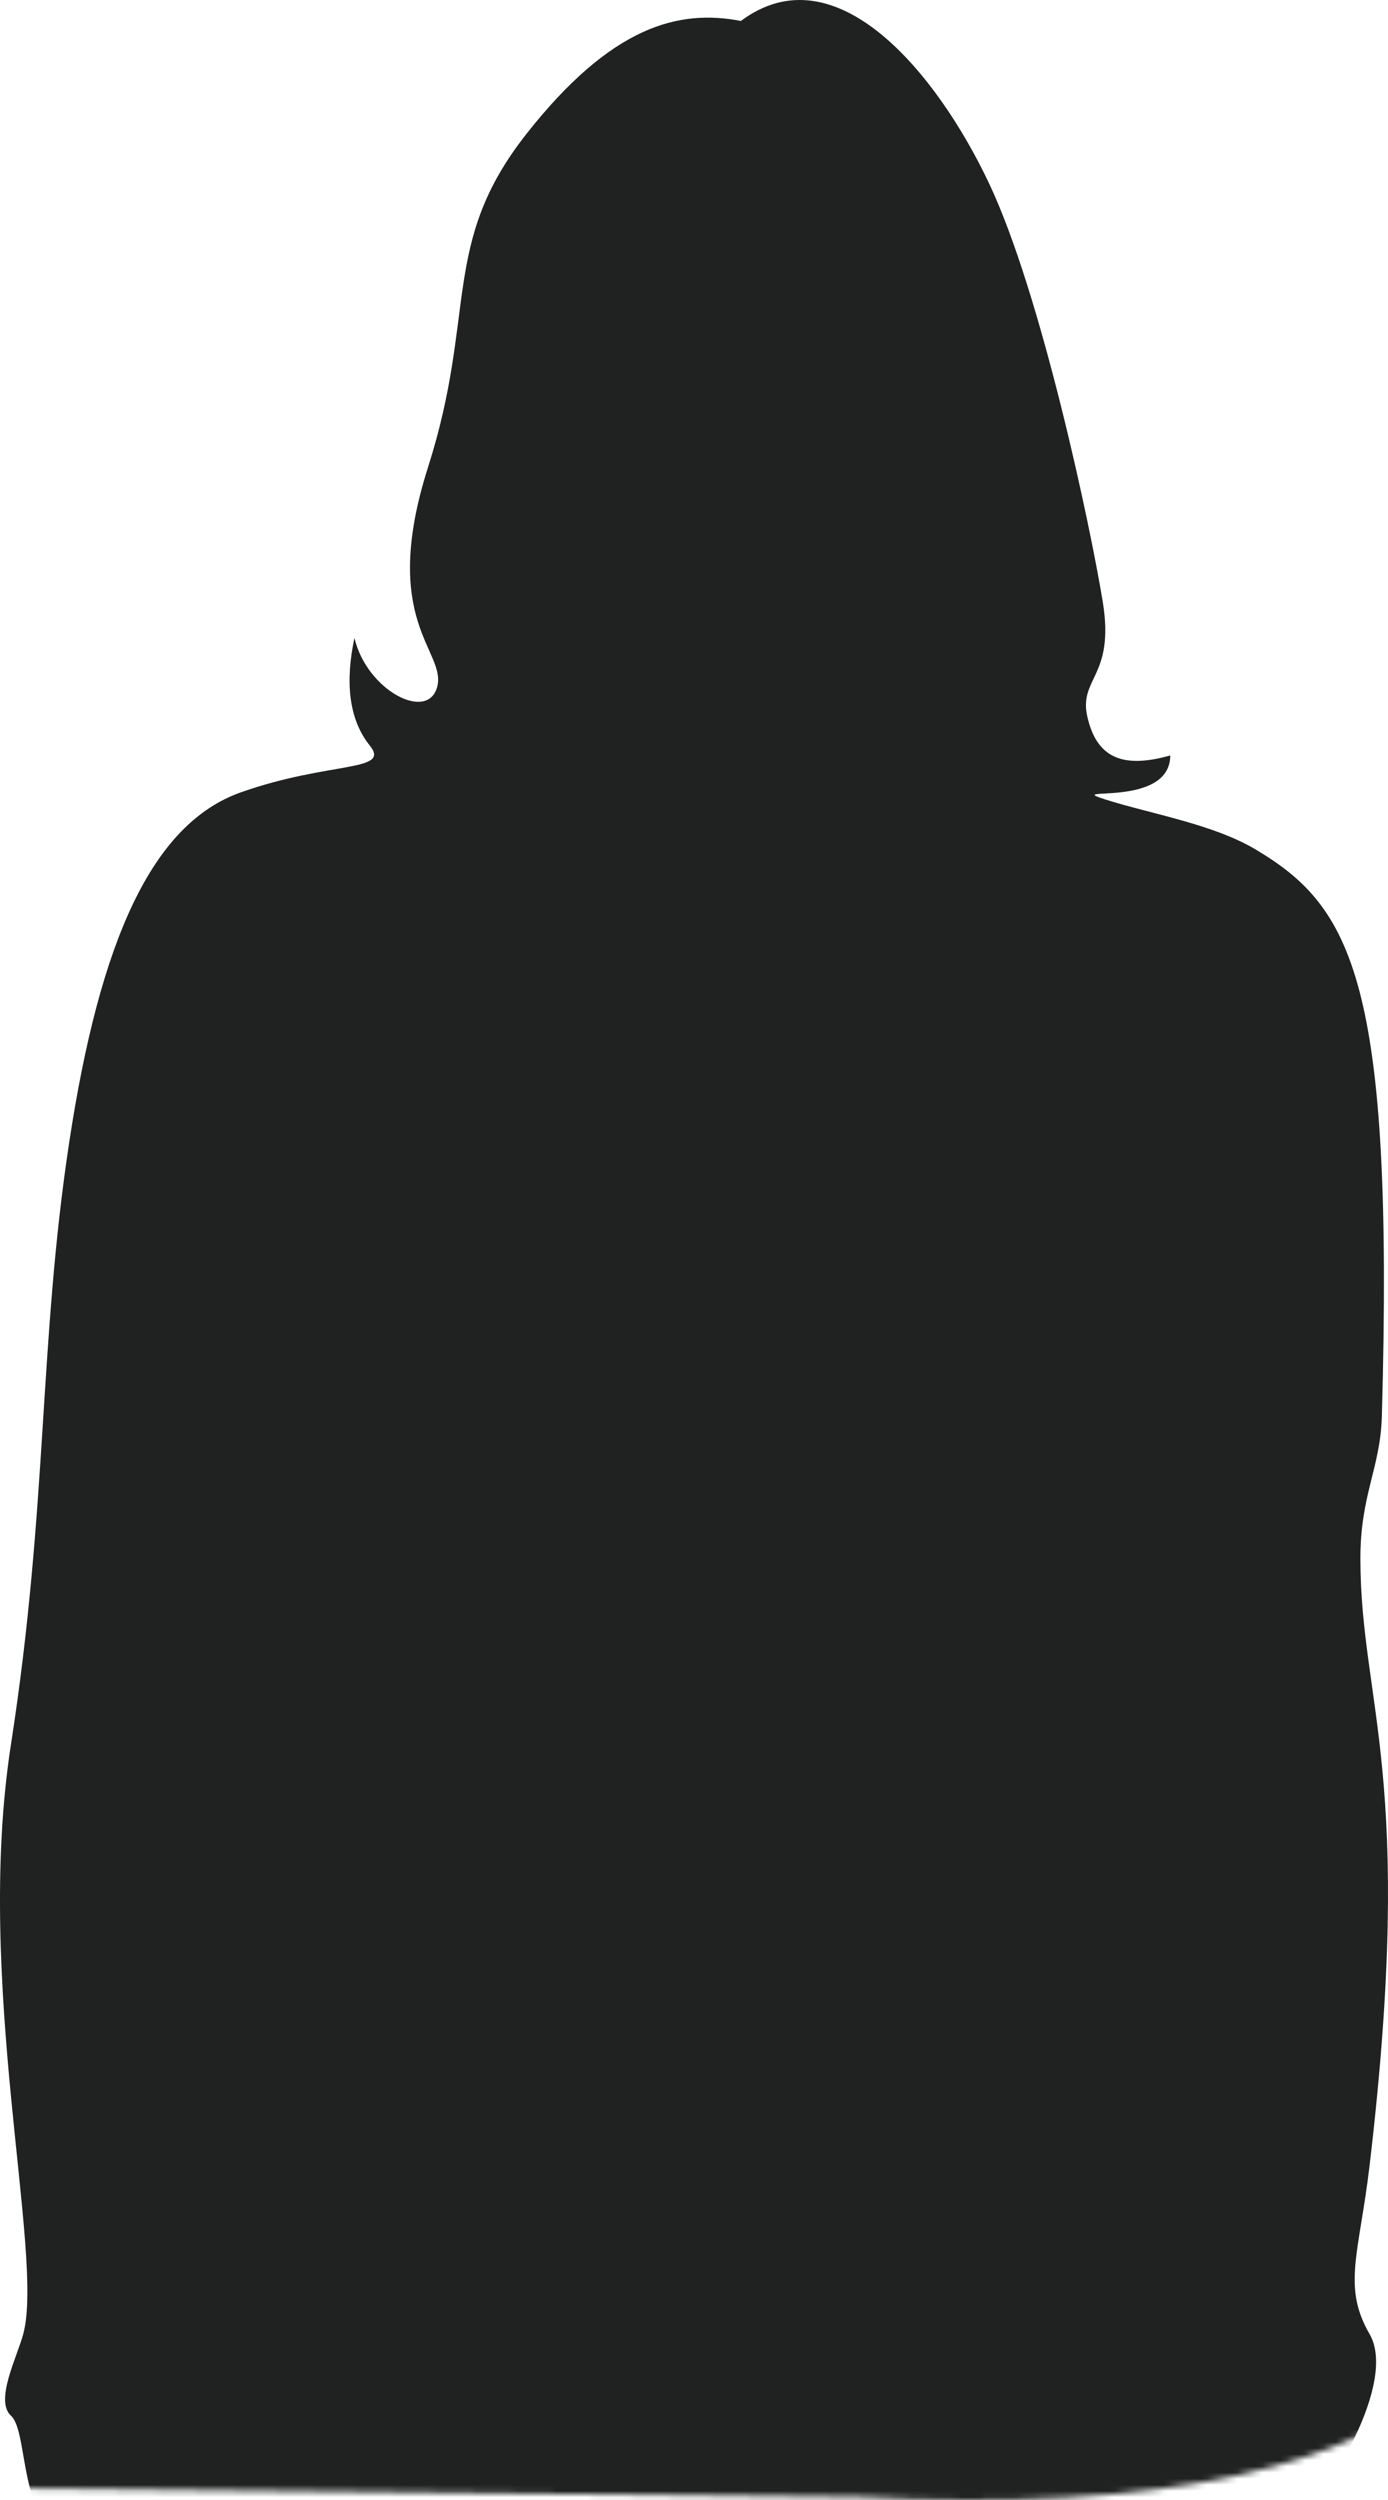 <?xml version="1.0" encoding="UTF-8"?>
<svg width="226px" height="407px" viewBox="0 0 226 407" version="1.1" xmlns="http://www.w3.org/2000/svg" xmlns:xlink="http://www.w3.org/1999/xlink">
    <!-- Generator: Sketch 53.2 (72643) - https://sketchapp.com -->
    <title>Group</title>
    <desc>Created with Sketch.</desc>
    <defs>
        <path d="M2.43485787e-14,460.529 L188.5,462.482 C238.167,465.109 271.333,457.741 288,440.379 C313,414.337 319,389.271 319,332.384 C319,294.46 314.167,202.154 304.5,55.465 L182.5,0 L0,50.301 L2.43485787e-14,460.529 Z" id="path-1"></path>
    </defs>
    <g id="Maquette-Desktop-Mobile" stroke="none" stroke-width="1" fill="none" fill-rule="evenodd">
        <g id="Homepage01@2x" transform="translate(-289, -2883)">
            <g id="Group" transform="translate(240, 2827)">
                <mask id="mask-2" fill="white">
                    <use xlink:href="#path-1"></use>
                </mask>
                <g id="Mask"></g>
                <path d="M169.634,59.413 C159.646,57.483 148.66,60.059 134.678,77.847 C120.696,95.636 126.688,106.982 118.698,132.045 C110.708,157.108 121.694,161.945 120.196,167.773 C118.698,173.601 108.711,168.411 106.713,159.847 C105.215,166.847 105.715,173.022 109.21,177.37 C112.706,181.718 102.718,179.873 88.237,184.98 C73.755,190.087 65.266,209.066 60.272,241.942 C55.279,274.818 56.828,301.028 50.784,339.978 C44.741,378.927 56.277,422.976 52.782,435.976 C51.767,439.748 48.111,446.796 50.784,449.257 C53.457,451.717 52.185,463.999 58.067,468.473 C70.3,477.777 94.155,482.896 98.224,490.05 C106.713,504.974 242.769,482.732 258.521,468.473 C265.644,462.024 276.498,443.742 272.004,435.976 C267.509,428.209 270.31,422.874 272.004,408.513 C279.494,345.011 270.591,333.667 270.505,309.91 C270.467,299.309 273.758,295.111 274.001,286.507 C275.999,215.733 269.11,203.649 253.527,194.334 C246.536,190.154 236.549,188.541 229.058,186.176 C221.568,183.811 239.545,187.749 239.545,178.98 C231.555,181.244 227.56,179.177 226.062,172.752 C224.564,166.326 230.556,166.242 228.559,153.981 C226.561,141.719 218.571,103.932 210.082,85.932 C201.593,67.933 185.114,47.848 169.634,59.413 Z" id="Path-7" fill="#202121" mask="url(#mask-2)"></path>
            </g>
        </g>
    </g>
</svg>